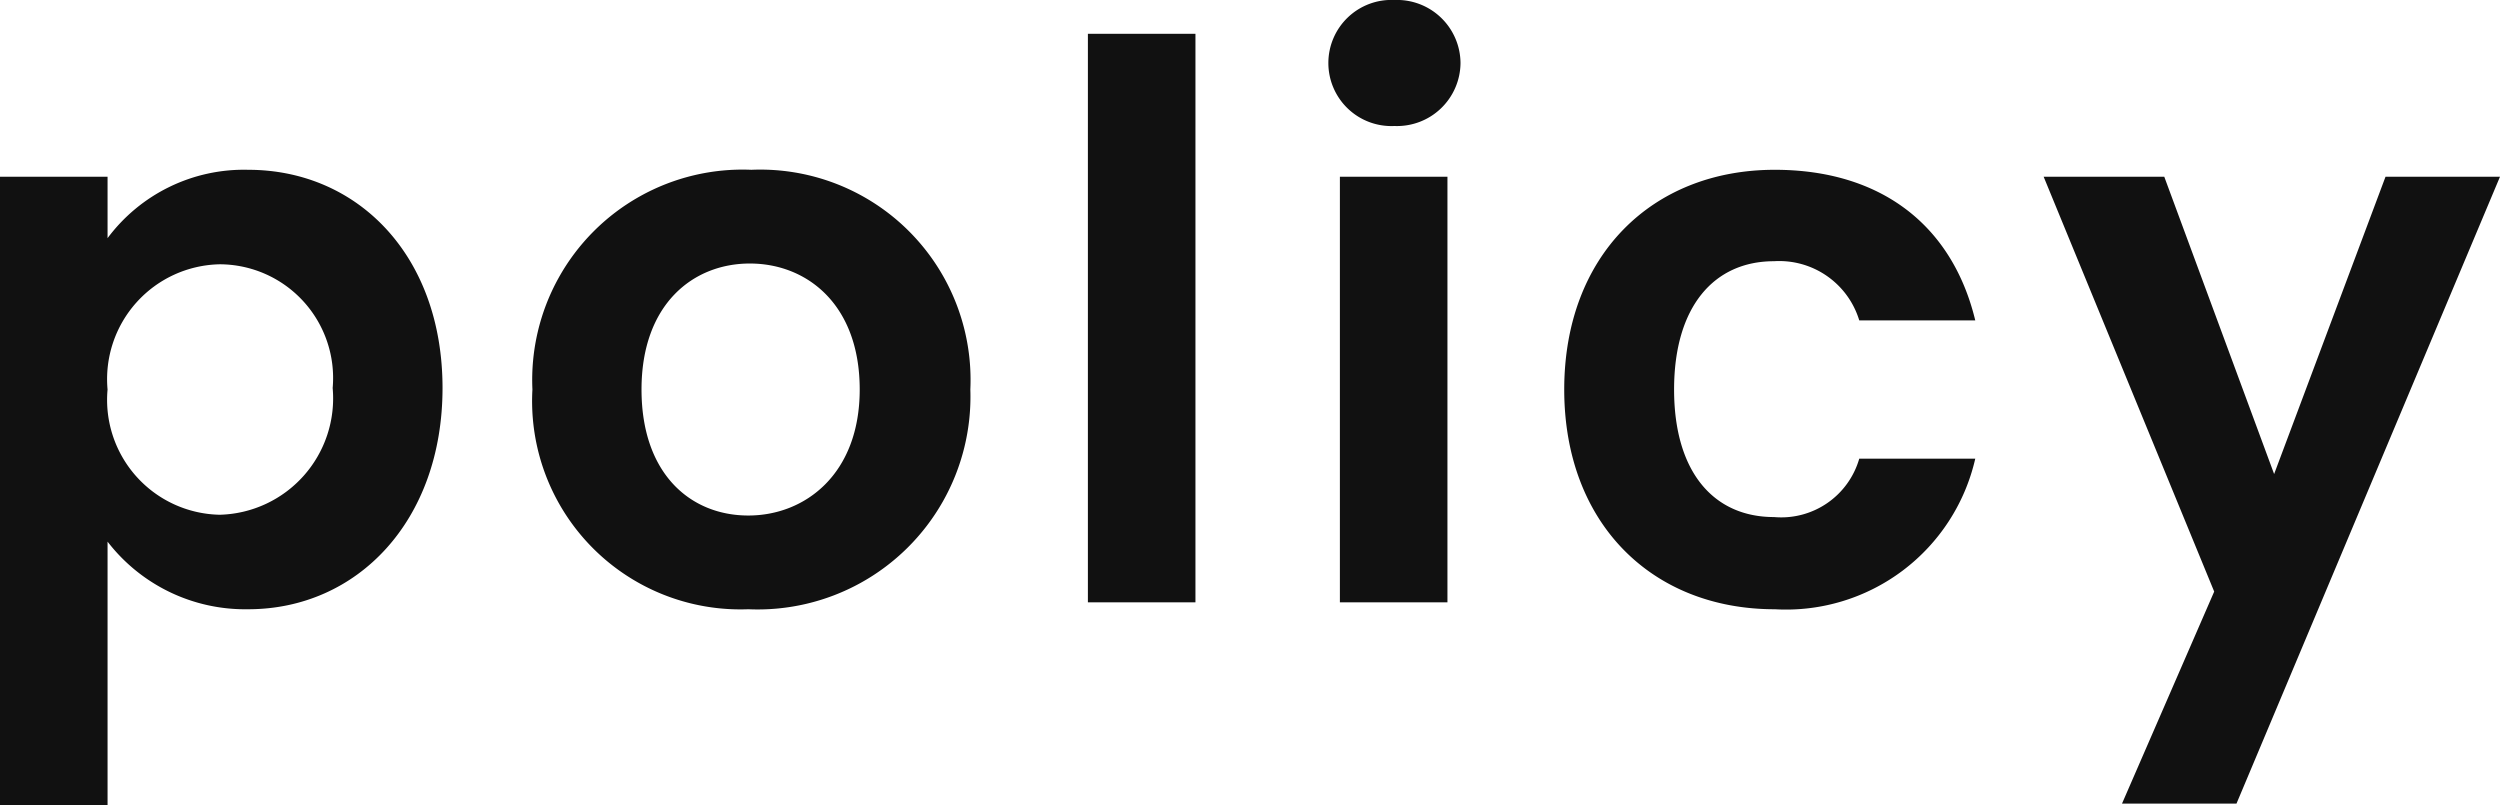 <svg xmlns="http://www.w3.org/2000/svg" width="81.35" height="26.2" viewBox="0 0 81.35 26.2">
  <path id="パス_541" data-name="パス 541" d="M5.225-11.85v-2h-3.5V6.6h3.5V-1.975A5.654,5.654,0,0,0,9.8.225c3.55,0,6.325-2.875,6.325-7.2s-2.775-7.1-6.325-7.1A5.533,5.533,0,0,0,5.225-11.85ZM12.55-6.975A3.788,3.788,0,0,1,8.875-2.85a3.739,3.739,0,0,1-3.65-4.075A3.739,3.739,0,0,1,8.875-11,3.7,3.7,0,0,1,12.55-6.975Zm20.75.05a6.844,6.844,0,0,0-7.125-7.15,6.844,6.844,0,0,0-7.125,7.15A6.779,6.779,0,0,0,26.075.225,6.924,6.924,0,0,0,33.3-6.925Zm-10.7,0c0-2.775,1.675-4.1,3.525-4.1S29.7-9.7,29.7-6.925c0,2.75-1.775,4.1-3.625,4.1C24.2-2.825,22.6-4.175,22.6-6.925ZM37.125,0h3.5V-18.5h-3.5Zm8.2,0h3.5V-13.85h-3.5ZM47.1-15.5a2.067,2.067,0,0,0,2.15-2.05A2.067,2.067,0,0,0,47.1-19.6a2.052,2.052,0,0,0-2.15,2.05A2.052,2.052,0,0,0,47.1-15.5Zm5.525,8.575c0,4.35,2.85,7.15,6.85,7.15A6.317,6.317,0,0,0,66-4.675H62.225a2.641,2.641,0,0,1-2.775,1.9c-1.95,0-3.25-1.45-3.25-4.15S57.5-11.1,59.45-11.1a2.721,2.721,0,0,1,2.775,1.925H66c-.75-3.1-3.075-4.9-6.525-4.9C55.475-14.075,52.625-11.275,52.625-6.925Zm23.1,2.75L72.15-13.85H68.225l5.55,13.5-3,6.9H74.5l8.575-20.4H79.35Z" transform="translate(-1.725 19.6)" fill="#111"/>
</svg>
